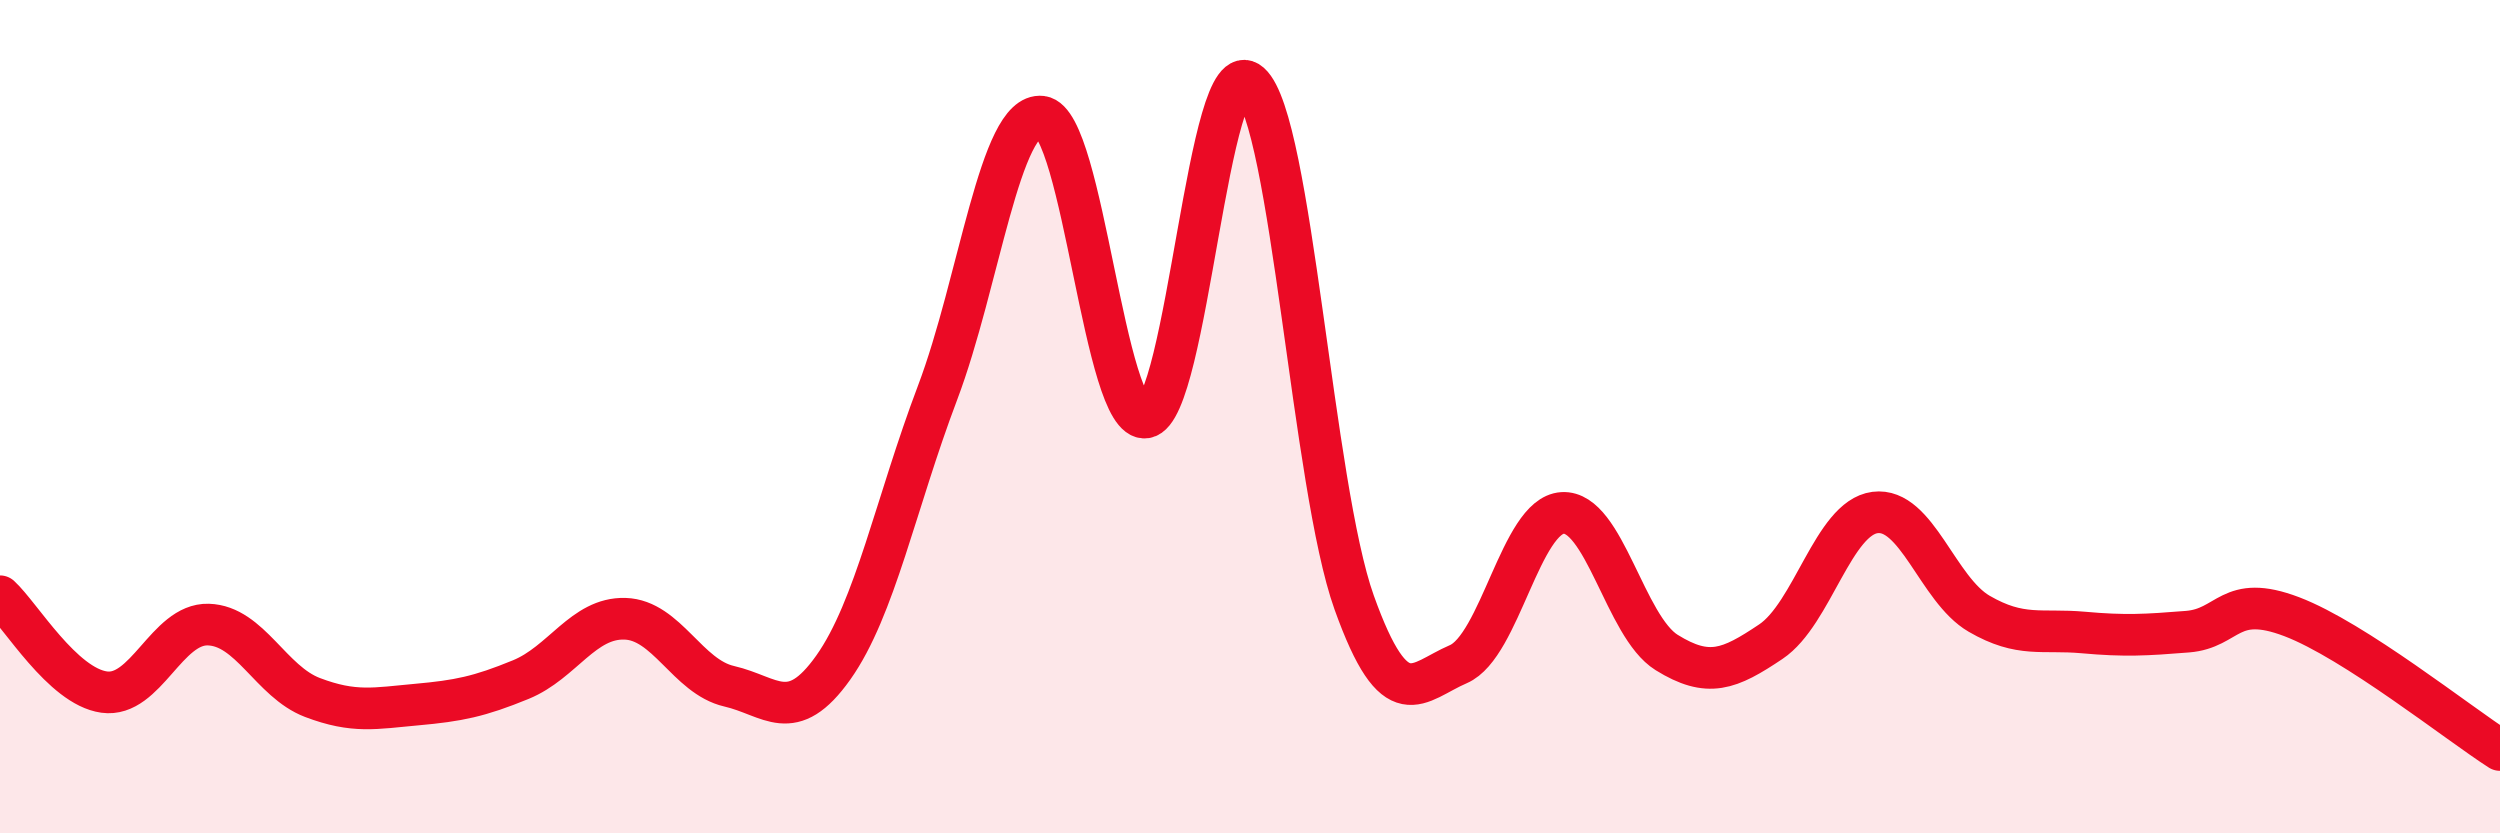 
    <svg width="60" height="20" viewBox="0 0 60 20" xmlns="http://www.w3.org/2000/svg">
      <path
        d="M 0,14.31 C 0.5,14.77 1.5,16.47 2.5,16.61 C 3.5,16.75 4,14.96 5,14.99 C 6,15.02 6.5,16.36 7.5,16.74 C 8.5,17.12 9,17 10,16.91 C 11,16.82 11.5,16.72 12.5,16.31 C 13.5,15.9 14,14.82 15,14.85 C 16,14.88 16.5,16.24 17.5,16.47 C 18.5,16.7 19,17.43 20,16.02 C 21,14.61 21.5,12.07 22.5,9.43 C 23.5,6.79 24,2.68 25,2.8 C 26,2.92 26.5,10.18 27.5,10.02 C 28.5,9.86 29,1.11 30,2 C 31,2.89 31.5,11.67 32.5,14.46 C 33.5,17.25 34,16.37 35,15.94 C 36,15.51 36.5,12.37 37.5,12.31 C 38.5,12.25 39,15.04 40,15.66 C 41,16.28 41.5,16.07 42.5,15.4 C 43.5,14.73 44,12.43 45,12.3 C 46,12.17 46.5,14.15 47.5,14.73 C 48.5,15.31 49,15.09 50,15.18 C 51,15.27 51.5,15.24 52.5,15.16 C 53.5,15.08 53.5,14.23 55,14.8 C 56.5,15.37 59,17.36 60,18L60 20L0 20Z"
        fill="#EB0A25"
        opacity="0.1"
        stroke-linecap="round"
        stroke-linejoin="round"
      />
      <path
        d="M 0,14.31 C 0.5,14.77 1.5,16.47 2.5,16.61 C 3.5,16.75 4,14.96 5,14.99 C 6,15.02 6.5,16.36 7.5,16.74 C 8.5,17.12 9,17 10,16.91 C 11,16.82 11.5,16.72 12.5,16.31 C 13.5,15.9 14,14.82 15,14.85 C 16,14.88 16.5,16.24 17.5,16.47 C 18.5,16.7 19,17.43 20,16.02 C 21,14.61 21.5,12.07 22.5,9.43 C 23.5,6.79 24,2.68 25,2.8 C 26,2.92 26.5,10.18 27.5,10.02 C 28.5,9.86 29,1.11 30,2 C 31,2.89 31.5,11.67 32.5,14.46 C 33.5,17.25 34,16.37 35,15.94 C 36,15.51 36.5,12.37 37.5,12.31 C 38.5,12.25 39,15.04 40,15.66 C 41,16.28 41.5,16.07 42.5,15.4 C 43.5,14.73 44,12.43 45,12.3 C 46,12.17 46.5,14.15 47.5,14.73 C 48.5,15.31 49,15.09 50,15.18 C 51,15.27 51.5,15.24 52.5,15.16 C 53.5,15.08 53.5,14.23 55,14.8 C 56.5,15.37 59,17.36 60,18"
        stroke="#EB0A25"
        stroke-width="1"
        fill="none"
        stroke-linecap="round"
        stroke-linejoin="round"
      />
    </svg>
  